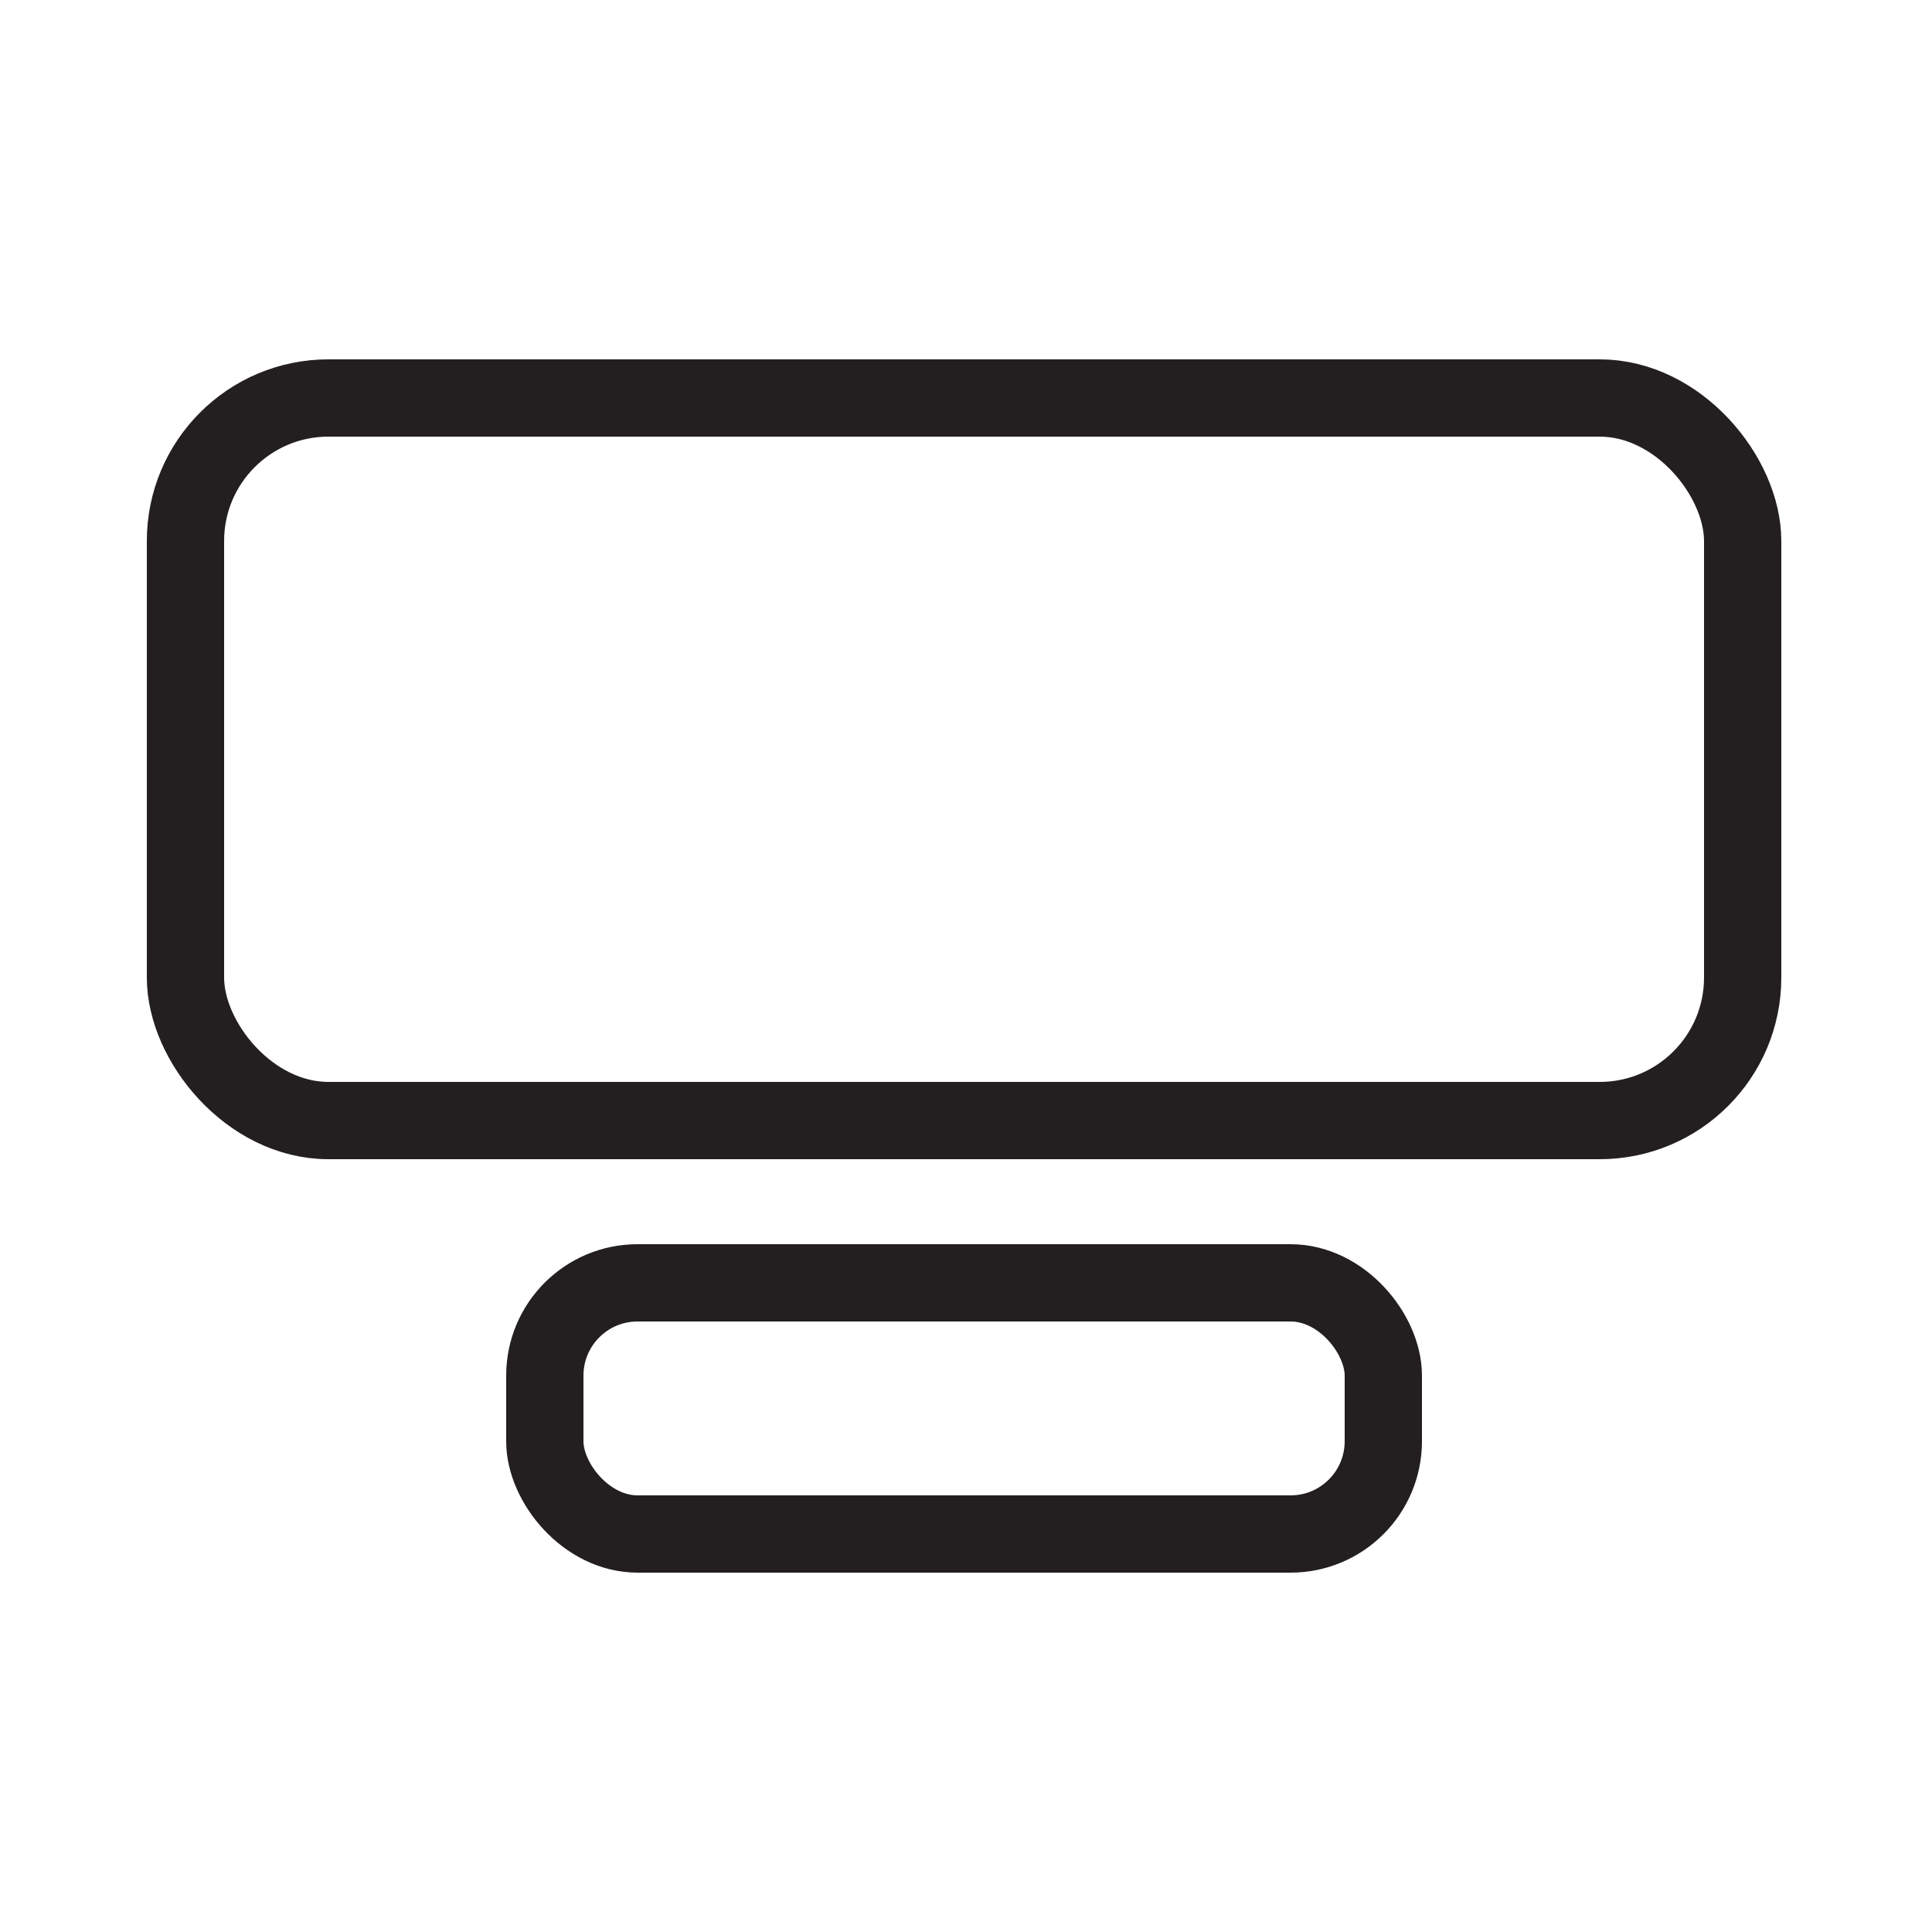 <?xml version="1.0" encoding="UTF-8"?>
<svg id="Layer_1" xmlns="http://www.w3.org/2000/svg" version="1.1" viewBox="0 0 50 50">
  <!-- Generator: Adobe Illustrator 29.1.0, SVG Export Plug-In . SVG Version: 2.1.0 Build 142)  -->
  <defs>
    <style>
      .st0 {
        fill: none;
        stroke: #231f20;
        stroke-linecap: round;
        stroke-linejoin: round;
        stroke-width: 2px;
      }
    </style>
  </defs>
  <rect class="st0" x="4.8" y="10.3" width="40.3" height="18.7" rx="3.7" ry="3.7"/>
  <rect class="st0" x="14.1" y="33.2" width="21.7" height="6.5" rx="2.4" ry="2.4"/>
</svg>